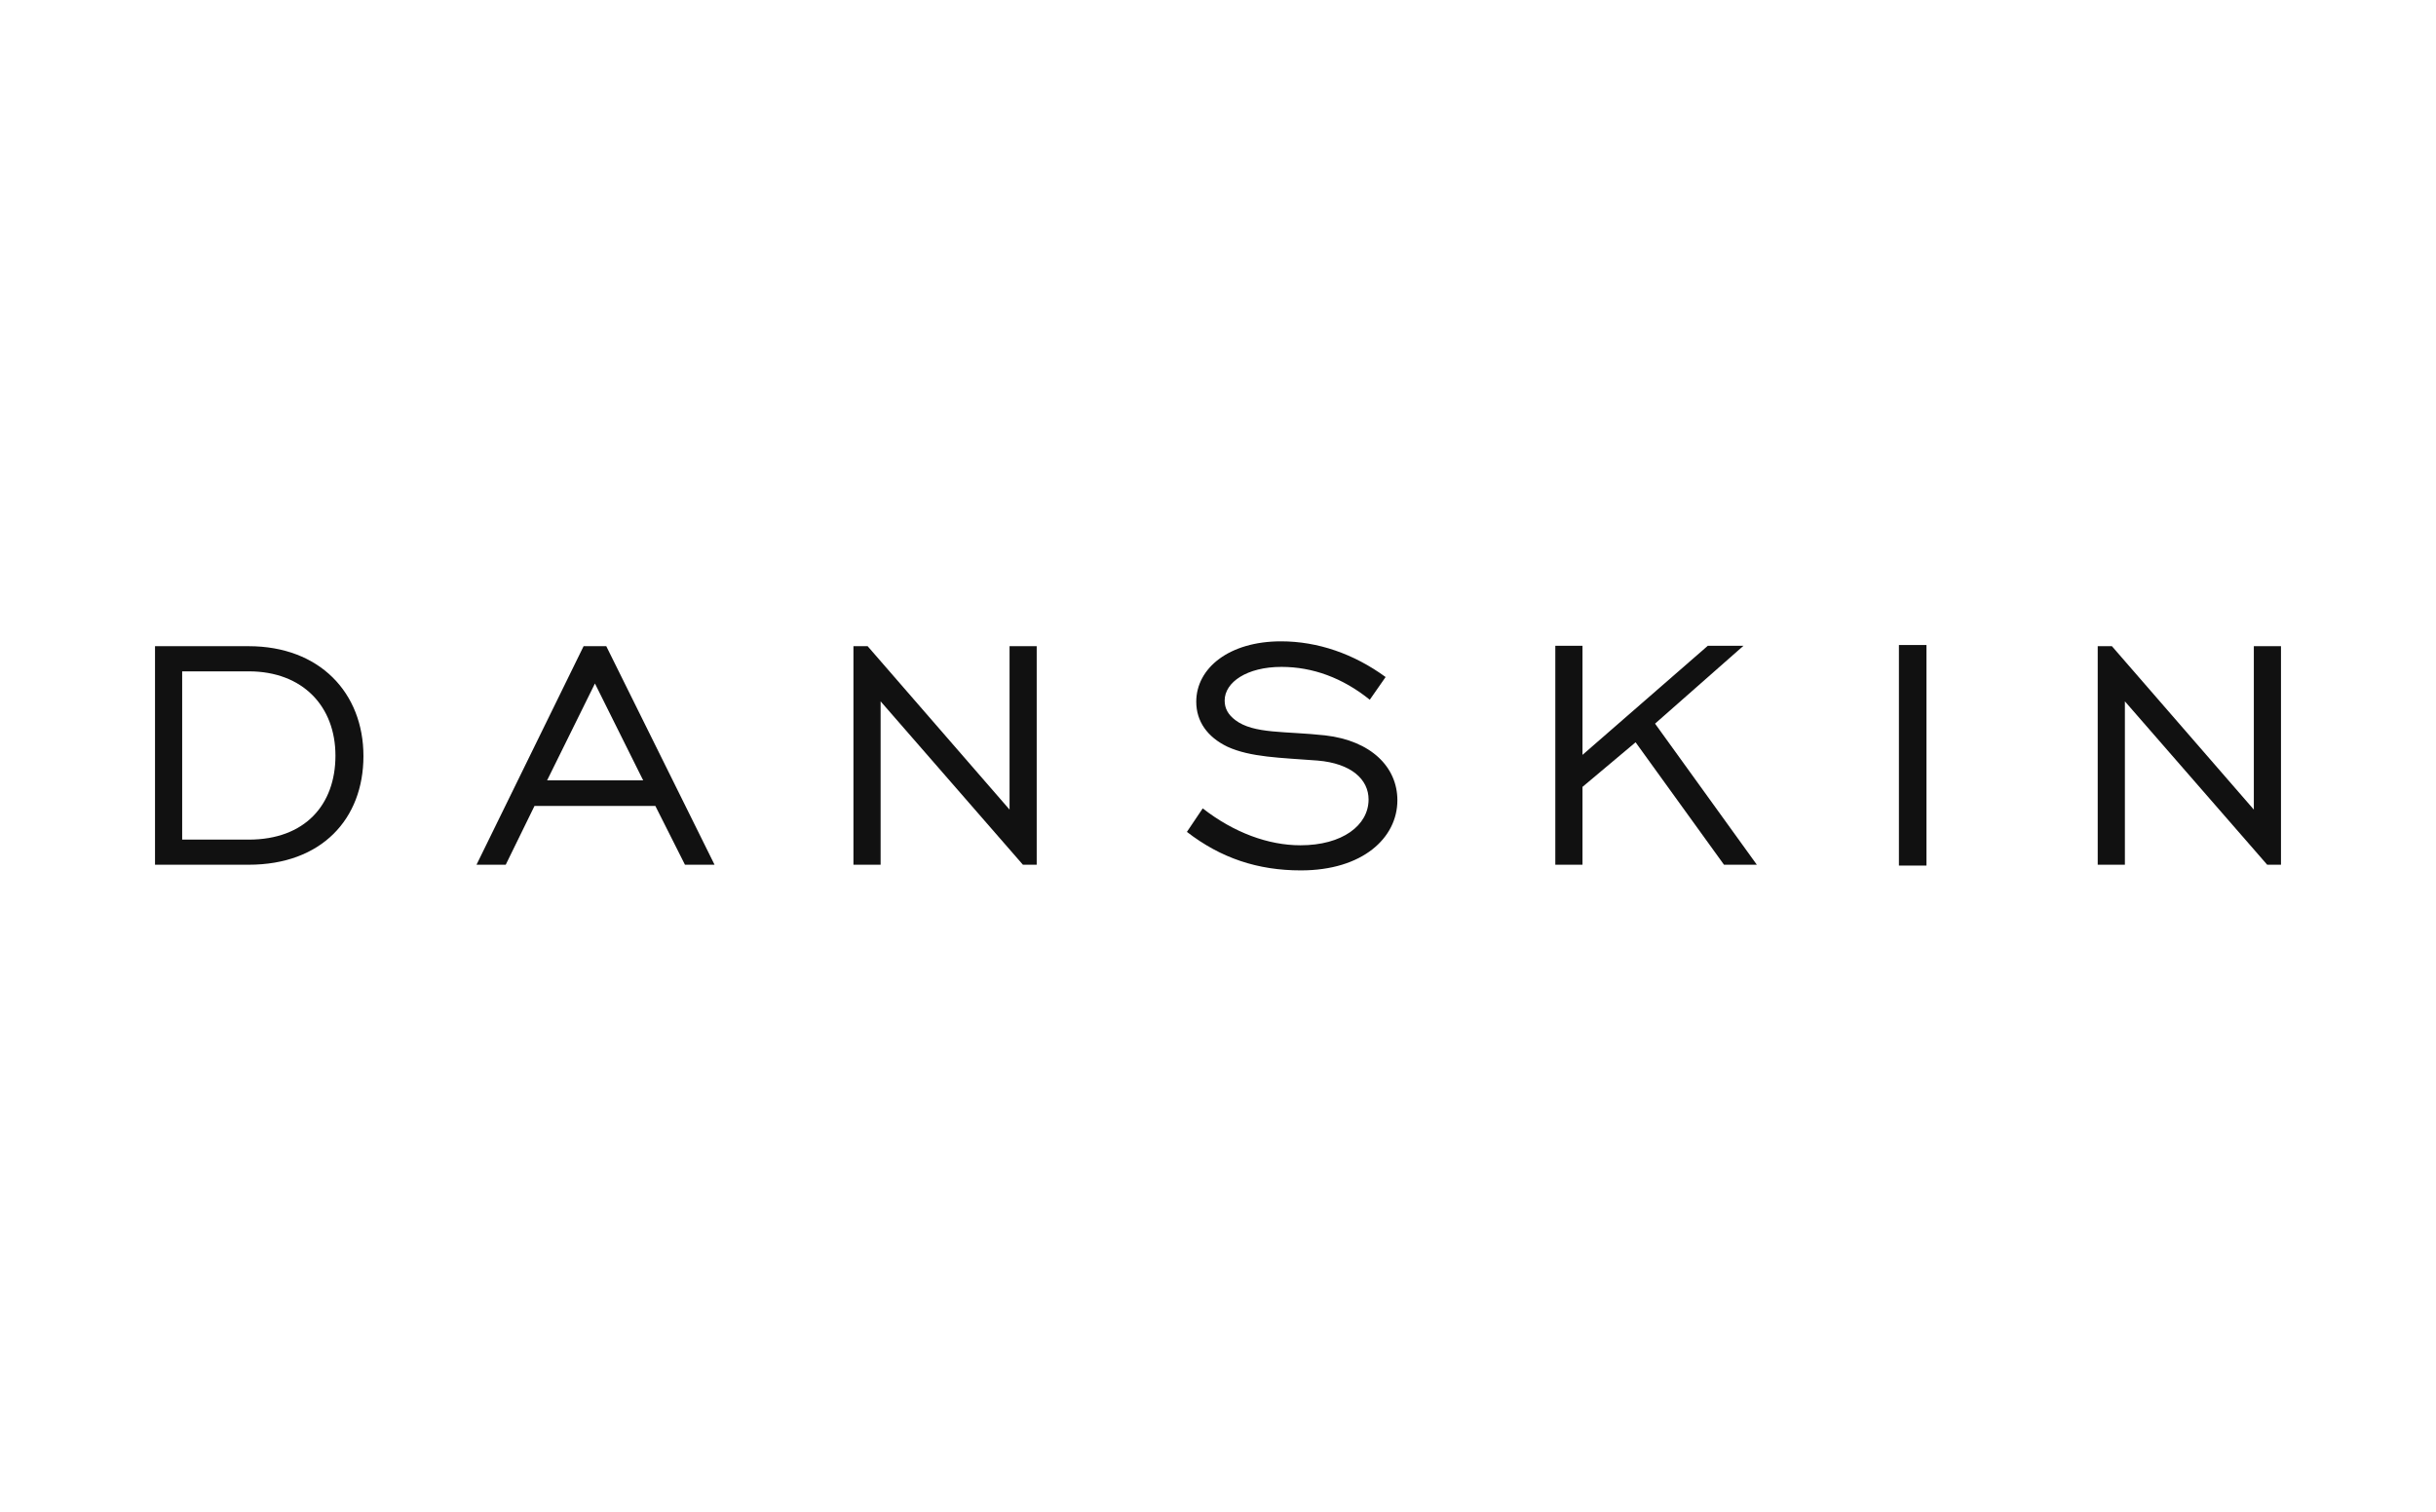 <?xml version="1.0" encoding="UTF-8"?><svg id="a" xmlns="http://www.w3.org/2000/svg" viewBox="0 0 1160 720"><defs><style>.b{fill:#111;}.c{fill:none;}</style></defs><rect class="c" width="1160" height="720"/><path class="b" d="m173.069,360.103c0,29.92-19.892,51.747-54.658,51.747h-44.593v-104.087h44.593c33.789,0,54.658,22.219,54.658,52.34m-86.321-40.359v80.144h31.663c26.846,0,41.327-16.626,41.327-39.986s-15.439-40.158-41.327-40.158c0,0-31.663,0-31.663,0Z"/><path class="b" d="m277.9,307.767h10.804l51.555,104.077h-14.088l-14.098-27.995h-57.551l-13.696,27.995h-13.916l50.99-104.077h0Zm28.378,63.91l-22.976-46.144-22.785,46.144h45.761-0Z"/><polygon class="b" points="406.401 307.767 413.162 307.767 480.741 385.593 480.741 307.767 493.67 307.767 493.67 411.845 487.1 411.845 419.34 334.037 419.34 411.845 406.401 411.845 406.401 307.767"/><path class="b" d="m572.729,385.012c14.874,11.589,31.289,17.575,46.537,17.575,19.892,0,32.439-9.463,32.439-21.817,0-9.472-8.103-17.182-24.327-18.542-17.766-1.35-31.854-1.551-42.859-6.57-9.654-4.636-14.874-12.164-14.874-21.434,0-16.013,15.64-28.771,40.359-28.771,17.565,0,34.747,5.995,49.812,17l-7.537,10.813c-12.939-10.43-27.209-15.64-42.083-15.64-16.416,0-27.027,7.327-27.027,16.023,0,3.869,1.734,6.752,5.019,9.28,8.878,6.742,23.752,5.2,42.859,7.317,21.817,2.519,34.374,15.065,34.374,30.897,0,17.958-16.607,33.406-45.962,33.406-20.457,0-38.032-5.794-54.266-18.341l7.537-11.196h0Z"/><polygon class="b" points="740.626 307.579 753.566 307.579 753.566 359.527 813.233 307.579 830.214 307.579 788.121 344.653 836.592 411.849 820.952 411.849 778.85 353.531 753.566 374.774 753.566 411.849 740.626 411.849 740.626 307.579"/><rect class="b" x="904.248" y="307.204" width="13.121" height="105.045"/><polygon class="b" points="998.912 307.767 1005.674 307.767 1073.253 385.593 1073.253 307.767 1086.182 307.767 1086.182 411.845 1079.612 411.845 1011.852 334.037 1011.852 411.845 998.912 411.845 998.912 307.767"/></svg>